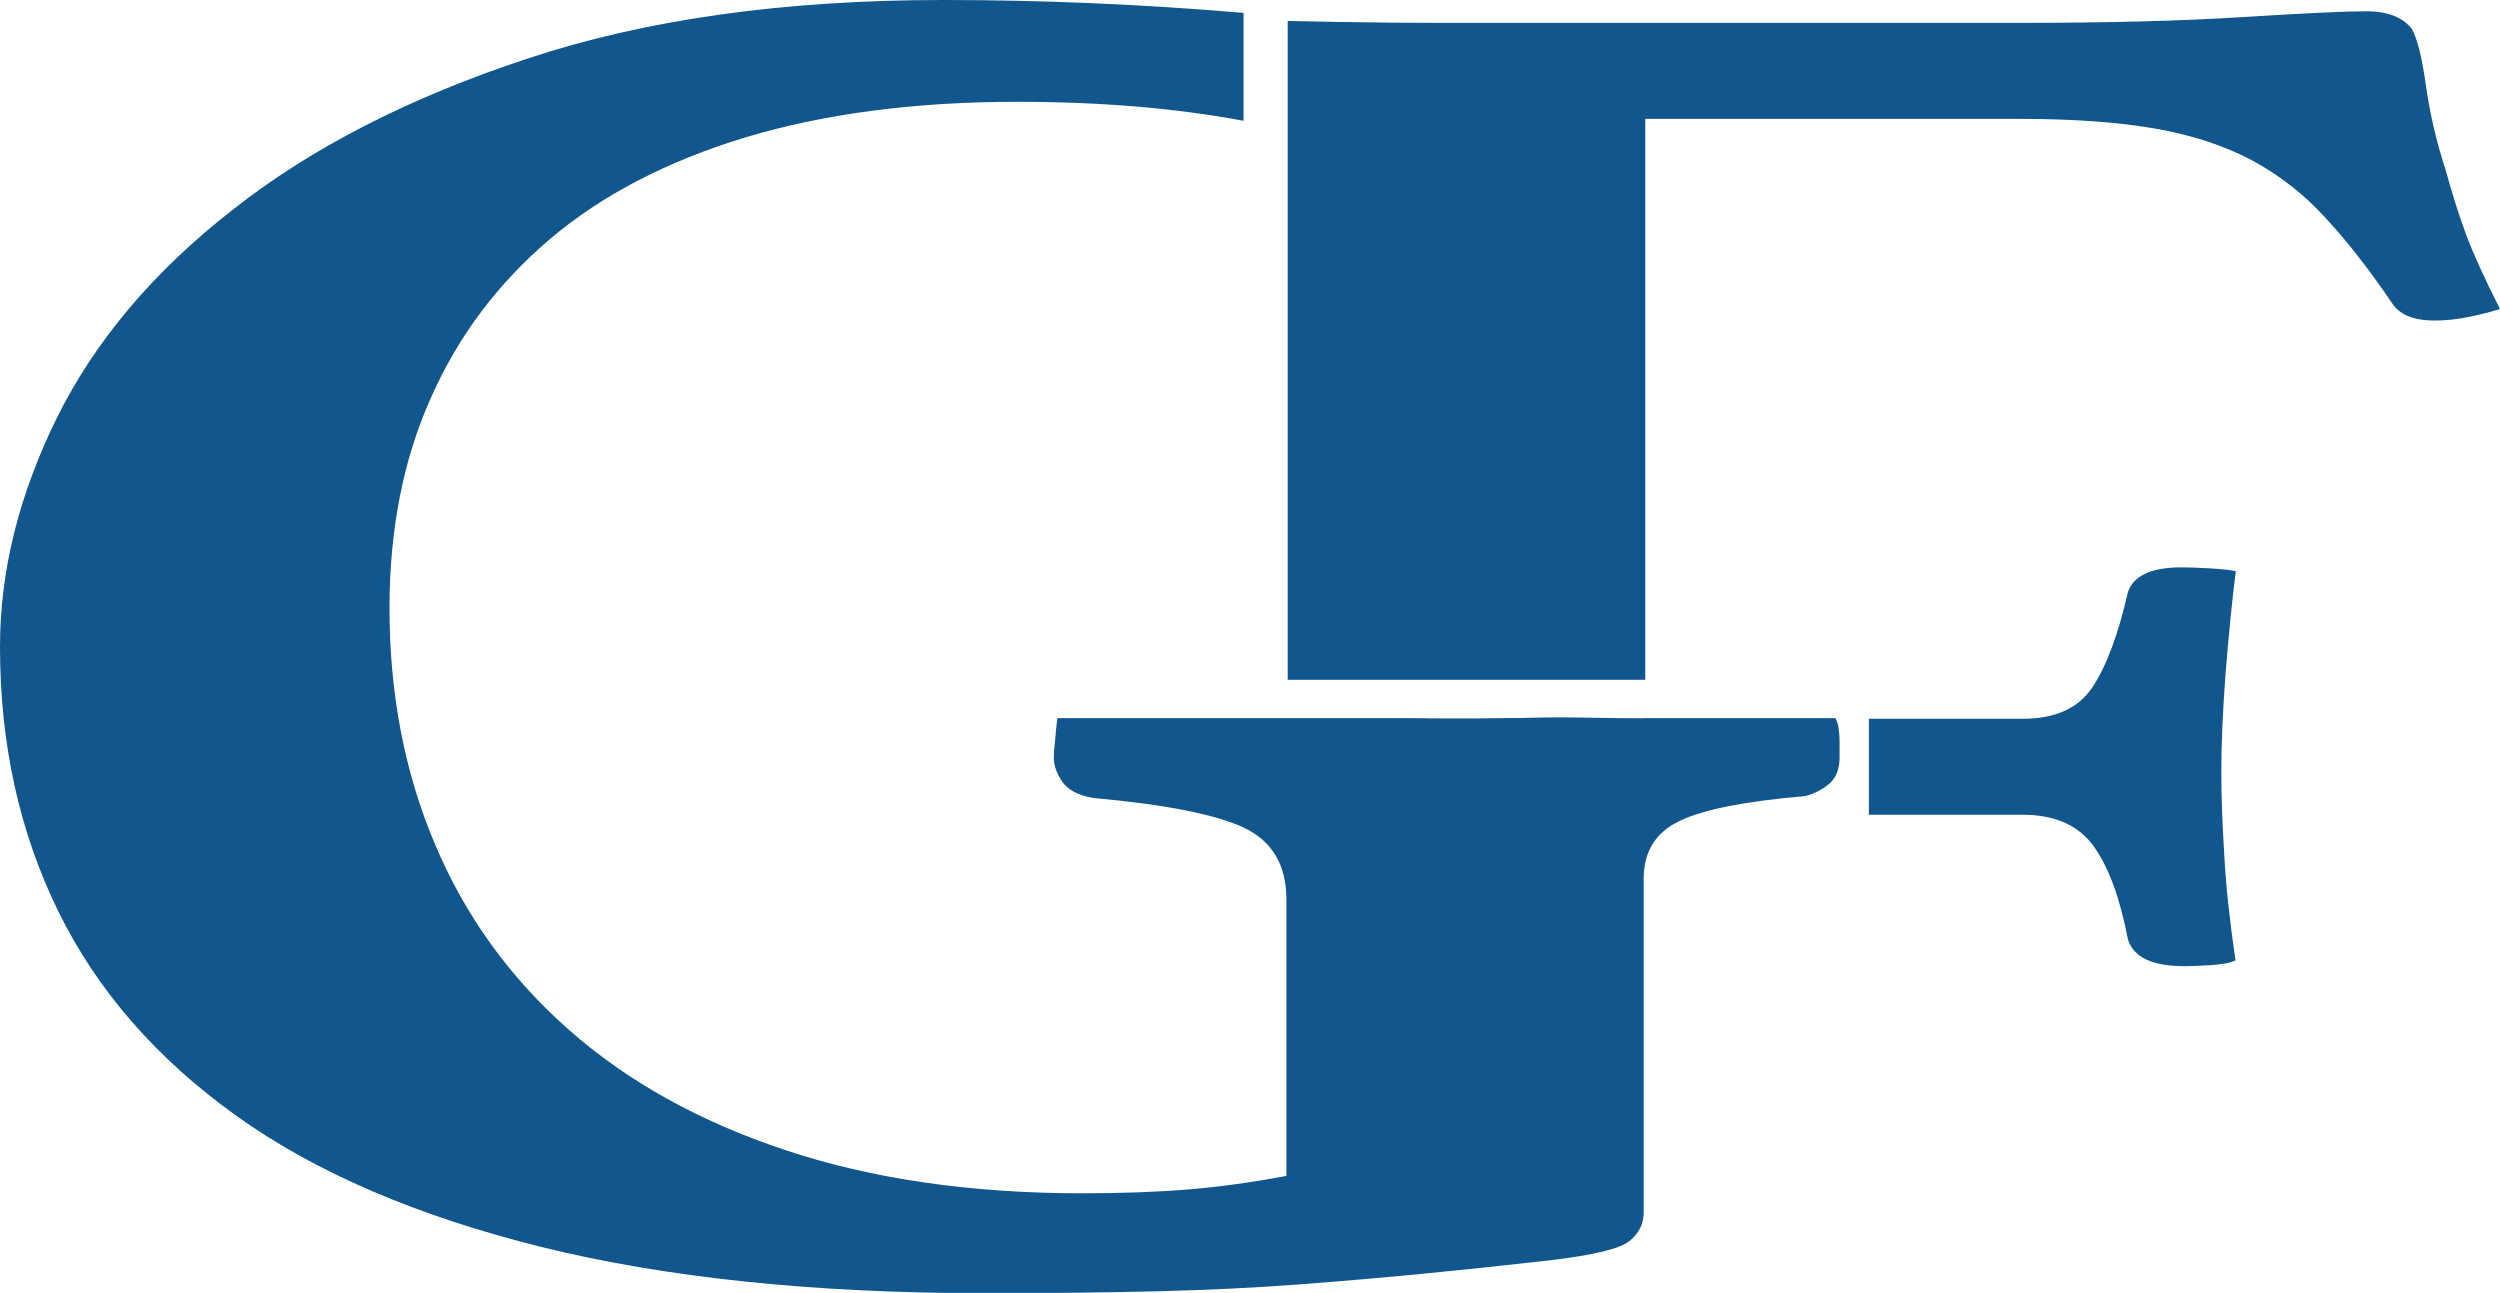 <?xml version="1.0" encoding="utf-8"?>
<!-- Generator: Adobe Illustrator 27.4.0, SVG Export Plug-In . SVG Version: 6.00 Build 0)  -->
<svg version="1.1" id="Livello_1" xmlns="http://www.w3.org/2000/svg" xmlns:xlink="http://www.w3.org/1999/xlink" x="0px" y="0px"
	 viewBox="0 0 776 401.3" style="enable-background:new 0 0 776 401.3;" xml:space="preserve">
<style type="text/css">
	.st0{fill:#11568C;}
</style>
<g>
	<path class="st0" d="M511.9,222.9c-3.6,0.1-7.2,0-10.8,0c-7.3-0.1-14.6-0.3-21.5-0.2c-4.5,0.1-8.8,0.2-12.8,0.2
		c-5.2,0.1-9.9,0.1-14.2,0.1c-4.3,0-9.1,0-14.4-0.1h-110c-0.3,2.3-0.6,5.4-0.7,6.9c-0.3,2.4-0.4,4.2-0.4,5.4c0,2.4,0.9,4.9,2.6,7.4
		c1.8,2.6,5,4.3,9.7,5.1c22.3,2,37.9,5.1,46.7,9.2c8.8,4.2,13.2,11.6,13.2,22.3V365c-10.6,2-20.7,3.4-30.4,4.2
		c-9.7,0.8-20.7,1.2-33,1.2c-34.7,0-65.4-4.5-92.1-13.4c-26.8-8.9-49.2-21.4-67.4-37.5s-32-35.2-41.4-57.5
		c-9.4-22.2-14.1-46.6-14.1-73.2c0-24.2,4.2-46,12.8-65.2c8.5-19.3,20.9-35.7,37-49.4c16.2-13.7,36.4-24.2,60.8-31.6
		c24.4-7.3,52.4-11,84.2-11c26.1,0,49.5,2,70.3,5.9v-2.7V6.3V4c-31.7-2.7-62.8-4-93.2-4c-49.4,0-92.4,6-129.1,18.2
		C127,30.3,96.4,46,72.1,65.2C47.4,84.5,29.4,106,17.6,129.8C5.9,153.6,0,177.2,0,200.7c0,30.2,6,57.5,18.1,82.2
		c12.1,24.6,30.5,45.7,55.2,63.4c24.7,17.7,56.3,31.2,94.9,40.8c38.5,9.5,84.3,14.3,137.3,14.3c20.6,0,38.7-0.2,54.3-0.6
		c15.6-0.4,30-1.1,43.2-2.1s26-2.1,38.4-3.3c12.4-1.2,25.6-2.6,39.7-4.2c13.5-1.6,21.8-3.6,24.7-6c3-2.4,4.4-5.4,4.4-8.9V272.7
		c0-8.3,3.7-14.3,11-17.8c7.3-3.6,20.4-6.2,39.2-7.8c2.9-0.8,5.4-2.1,7.5-3.9c2-1.8,3.1-4.5,3.1-8v-4.8c0-2-0.1-5.5-1.3-7.5
		L511.9,222.9L511.9,222.9z"/>
	<path class="st0" d="M765.4,72.6c-2.3-6.3-4.4-12.9-6.2-19.6c-3-9.1-5-18-6.2-26.5s-2.6-14.4-4.4-17.6c-2.9-3.6-7.6-5.4-14.1-5.4
		s-19.3,0.6-38.3,1.8C677.1,6.5,654,7.1,627,7.1H446.4c-9.2,0-19.7-0.1-31.6-0.3c-4.8-0.1-9.9-0.2-15.1-0.3V211h111V36.9H627
		c16.4,0,30.4,1,41.9,3s21.4,5.3,30,9.8c8.5,4.6,16.2,10.5,22.9,17.9c6.8,7.3,13.7,16.2,20.7,26.5c2.3,3.6,6.8,5.4,13.2,5.4
		c3.5,0,7.2-0.4,11-1.2c3.8-0.8,6.9-1.6,9.3-2.4C771.3,86.7,767.8,79,765.4,72.6z"/>
	<path class="st0" d="M694,177.3c-1.8-0.4-4.6-0.7-8.4-0.9c-3.8-0.2-6.6-0.3-8.4-0.3c-9.4,0-15,2.6-16.7,7.7
		c-3,13.1-6.6,22.9-11,29.5s-11.6,9.8-21.6,9.8h-47.8v29.8h47.8c10,0,17.3,3.3,22,9.8c4.7,6.6,8.2,16.2,10.6,28.9
		c1.8,5.6,7.6,8.3,17.6,8.3c1.8,0,4.4-0.1,7.9-0.3c3.5-0.2,6.2-0.7,7.9-1.5c-1.8-12.3-3-23.3-3.5-33c-0.6-9.7-0.9-18.2-0.9-25.3
		c0-8.3,0.4-18.6,1.3-30.6C691.8,197.1,692.8,186.5,694,177.3z"/>
</g>
</svg>
